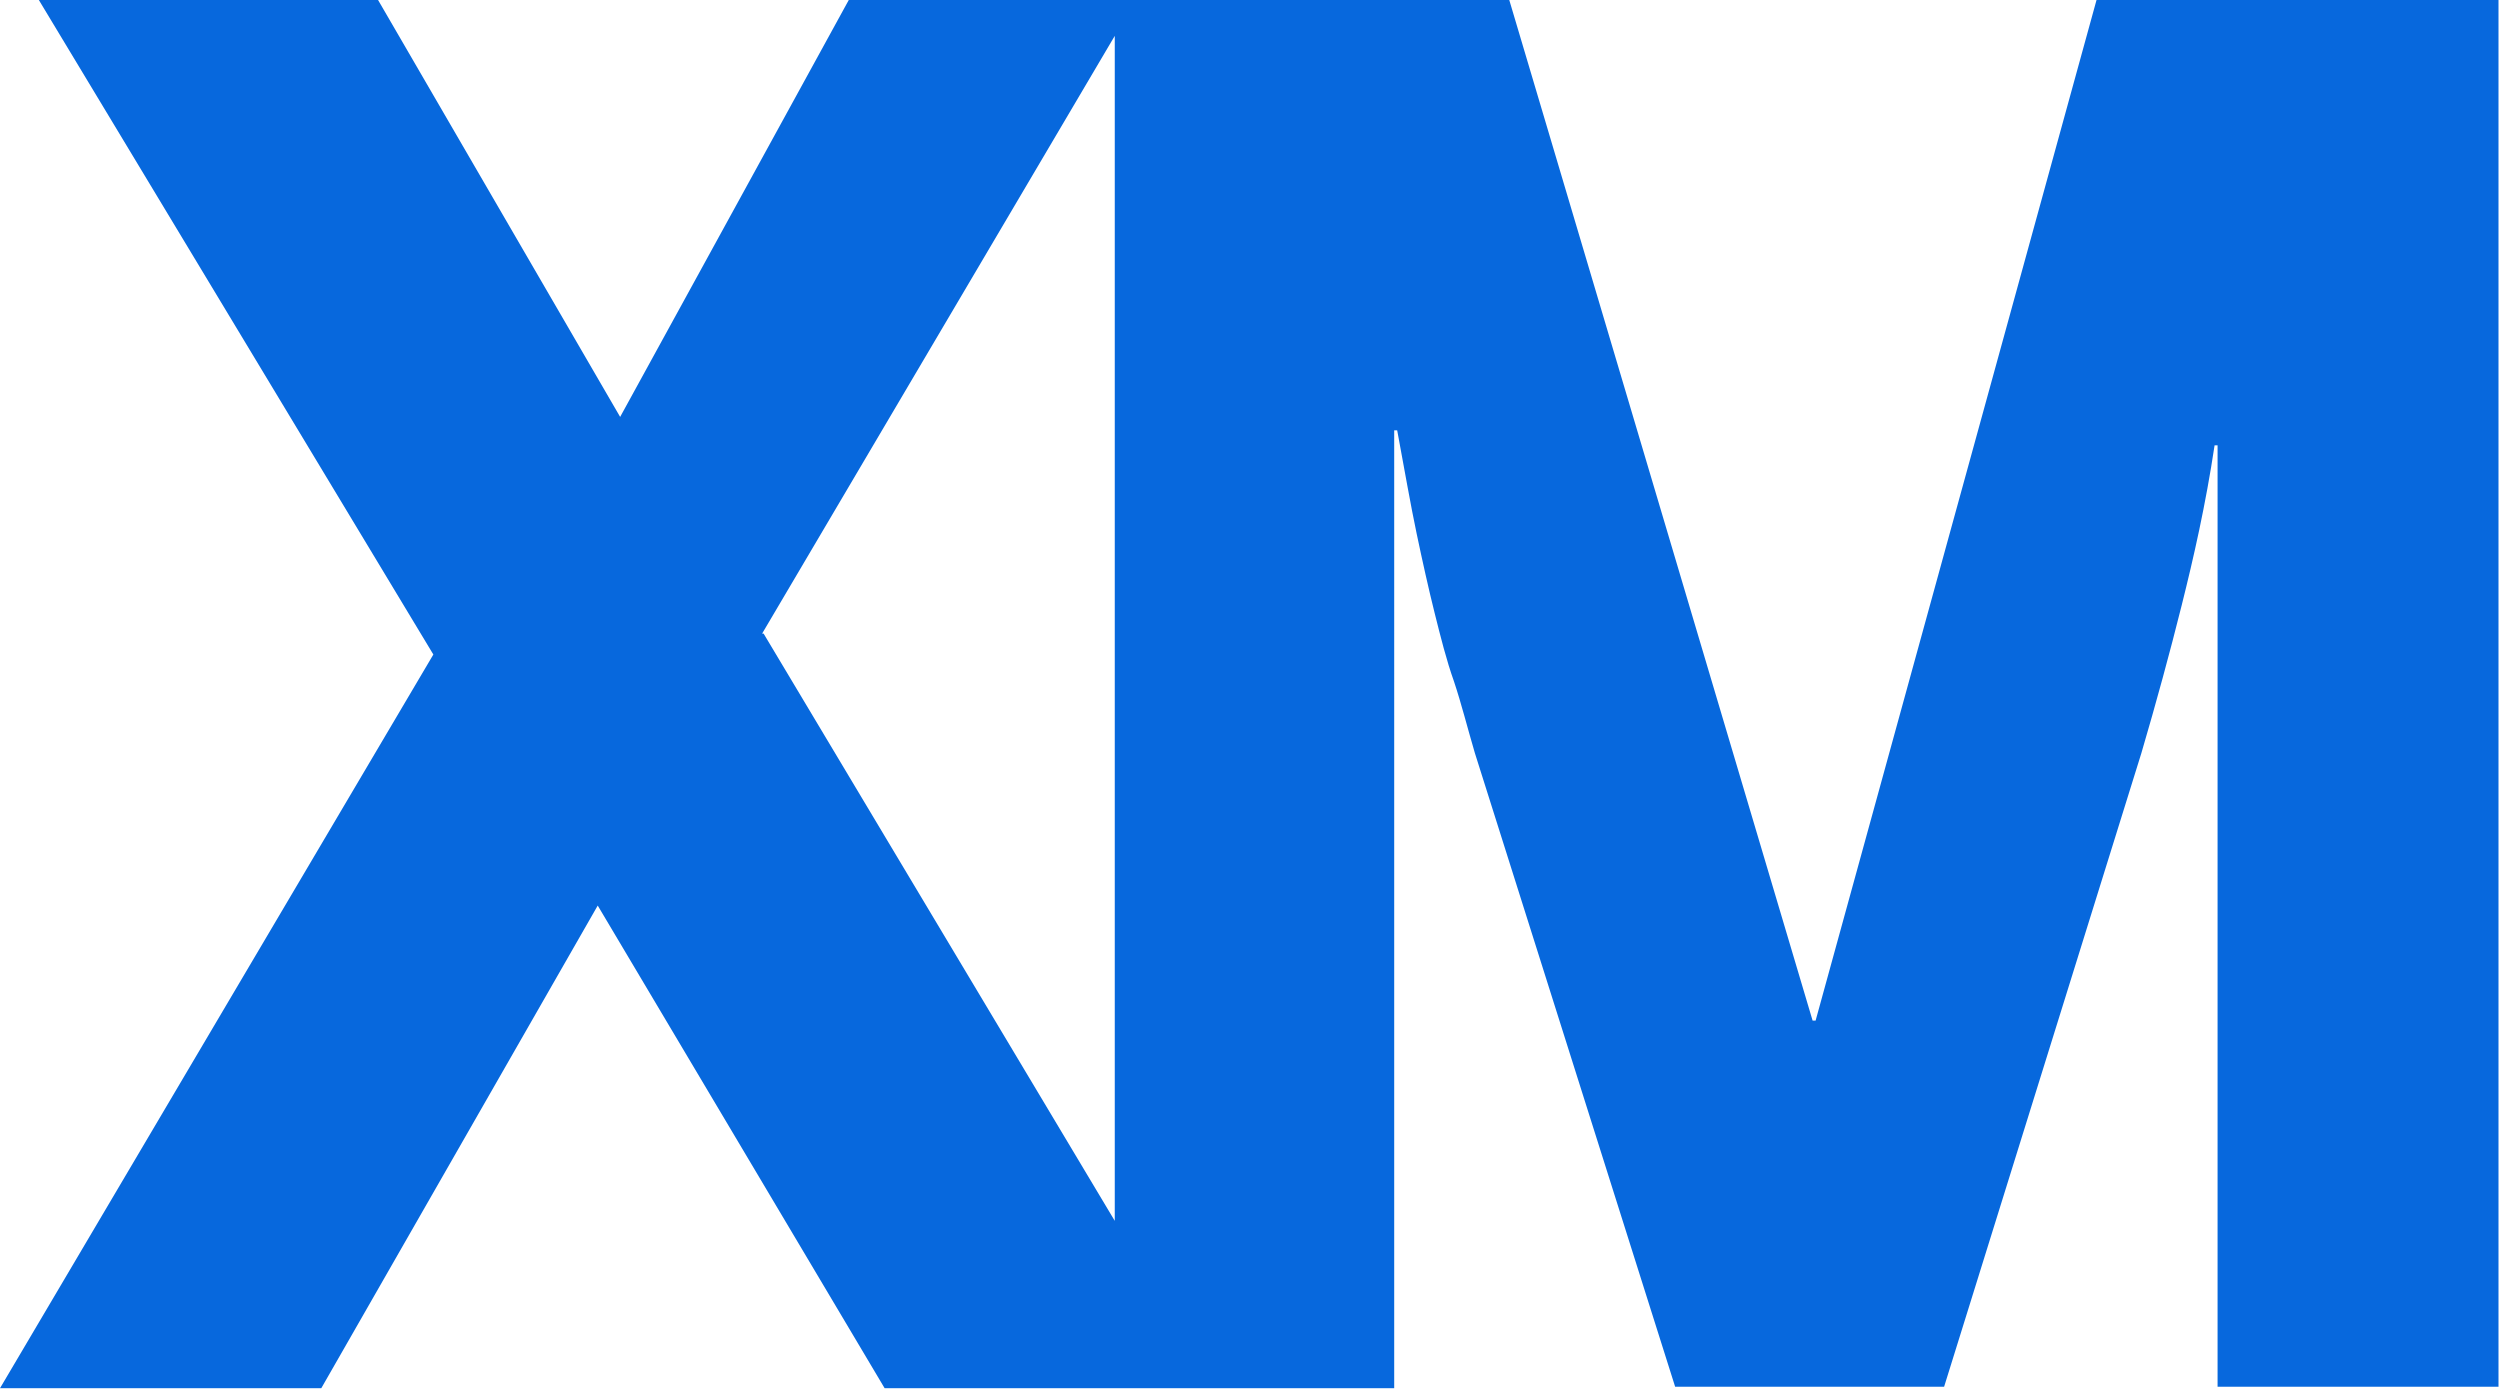 <?xml version="1.0" encoding="UTF-8"?> <svg xmlns="http://www.w3.org/2000/svg" id="Layer_1" viewBox="0 0 16.73 9.3"><defs><style>.cls-1{fill:#0768dd;stroke-width:0px;}</style></defs><path class="cls-1" d="m14.03,0l-1.88,6.83h-.02L10.1,0h-4.42l-1.53,2.79L2.53,0H.26l2.64,4.38L0,9.29h2.15l1.85-3.23,1.92,3.23h3.41V2.88h.02c.05.27.09.5.13.69.04.19.08.37.12.53.04.16.08.32.13.46.05.15.09.31.14.48l1.34,4.24h1.8l1.32-4.24c.1-.34.19-.67.27-.99.08-.32.16-.67.22-1.07h.02v6.3h1.88V0h-2.7ZM5.1,4.24L7.46.24v7.93l-2.35-3.93Z"></path></svg> 